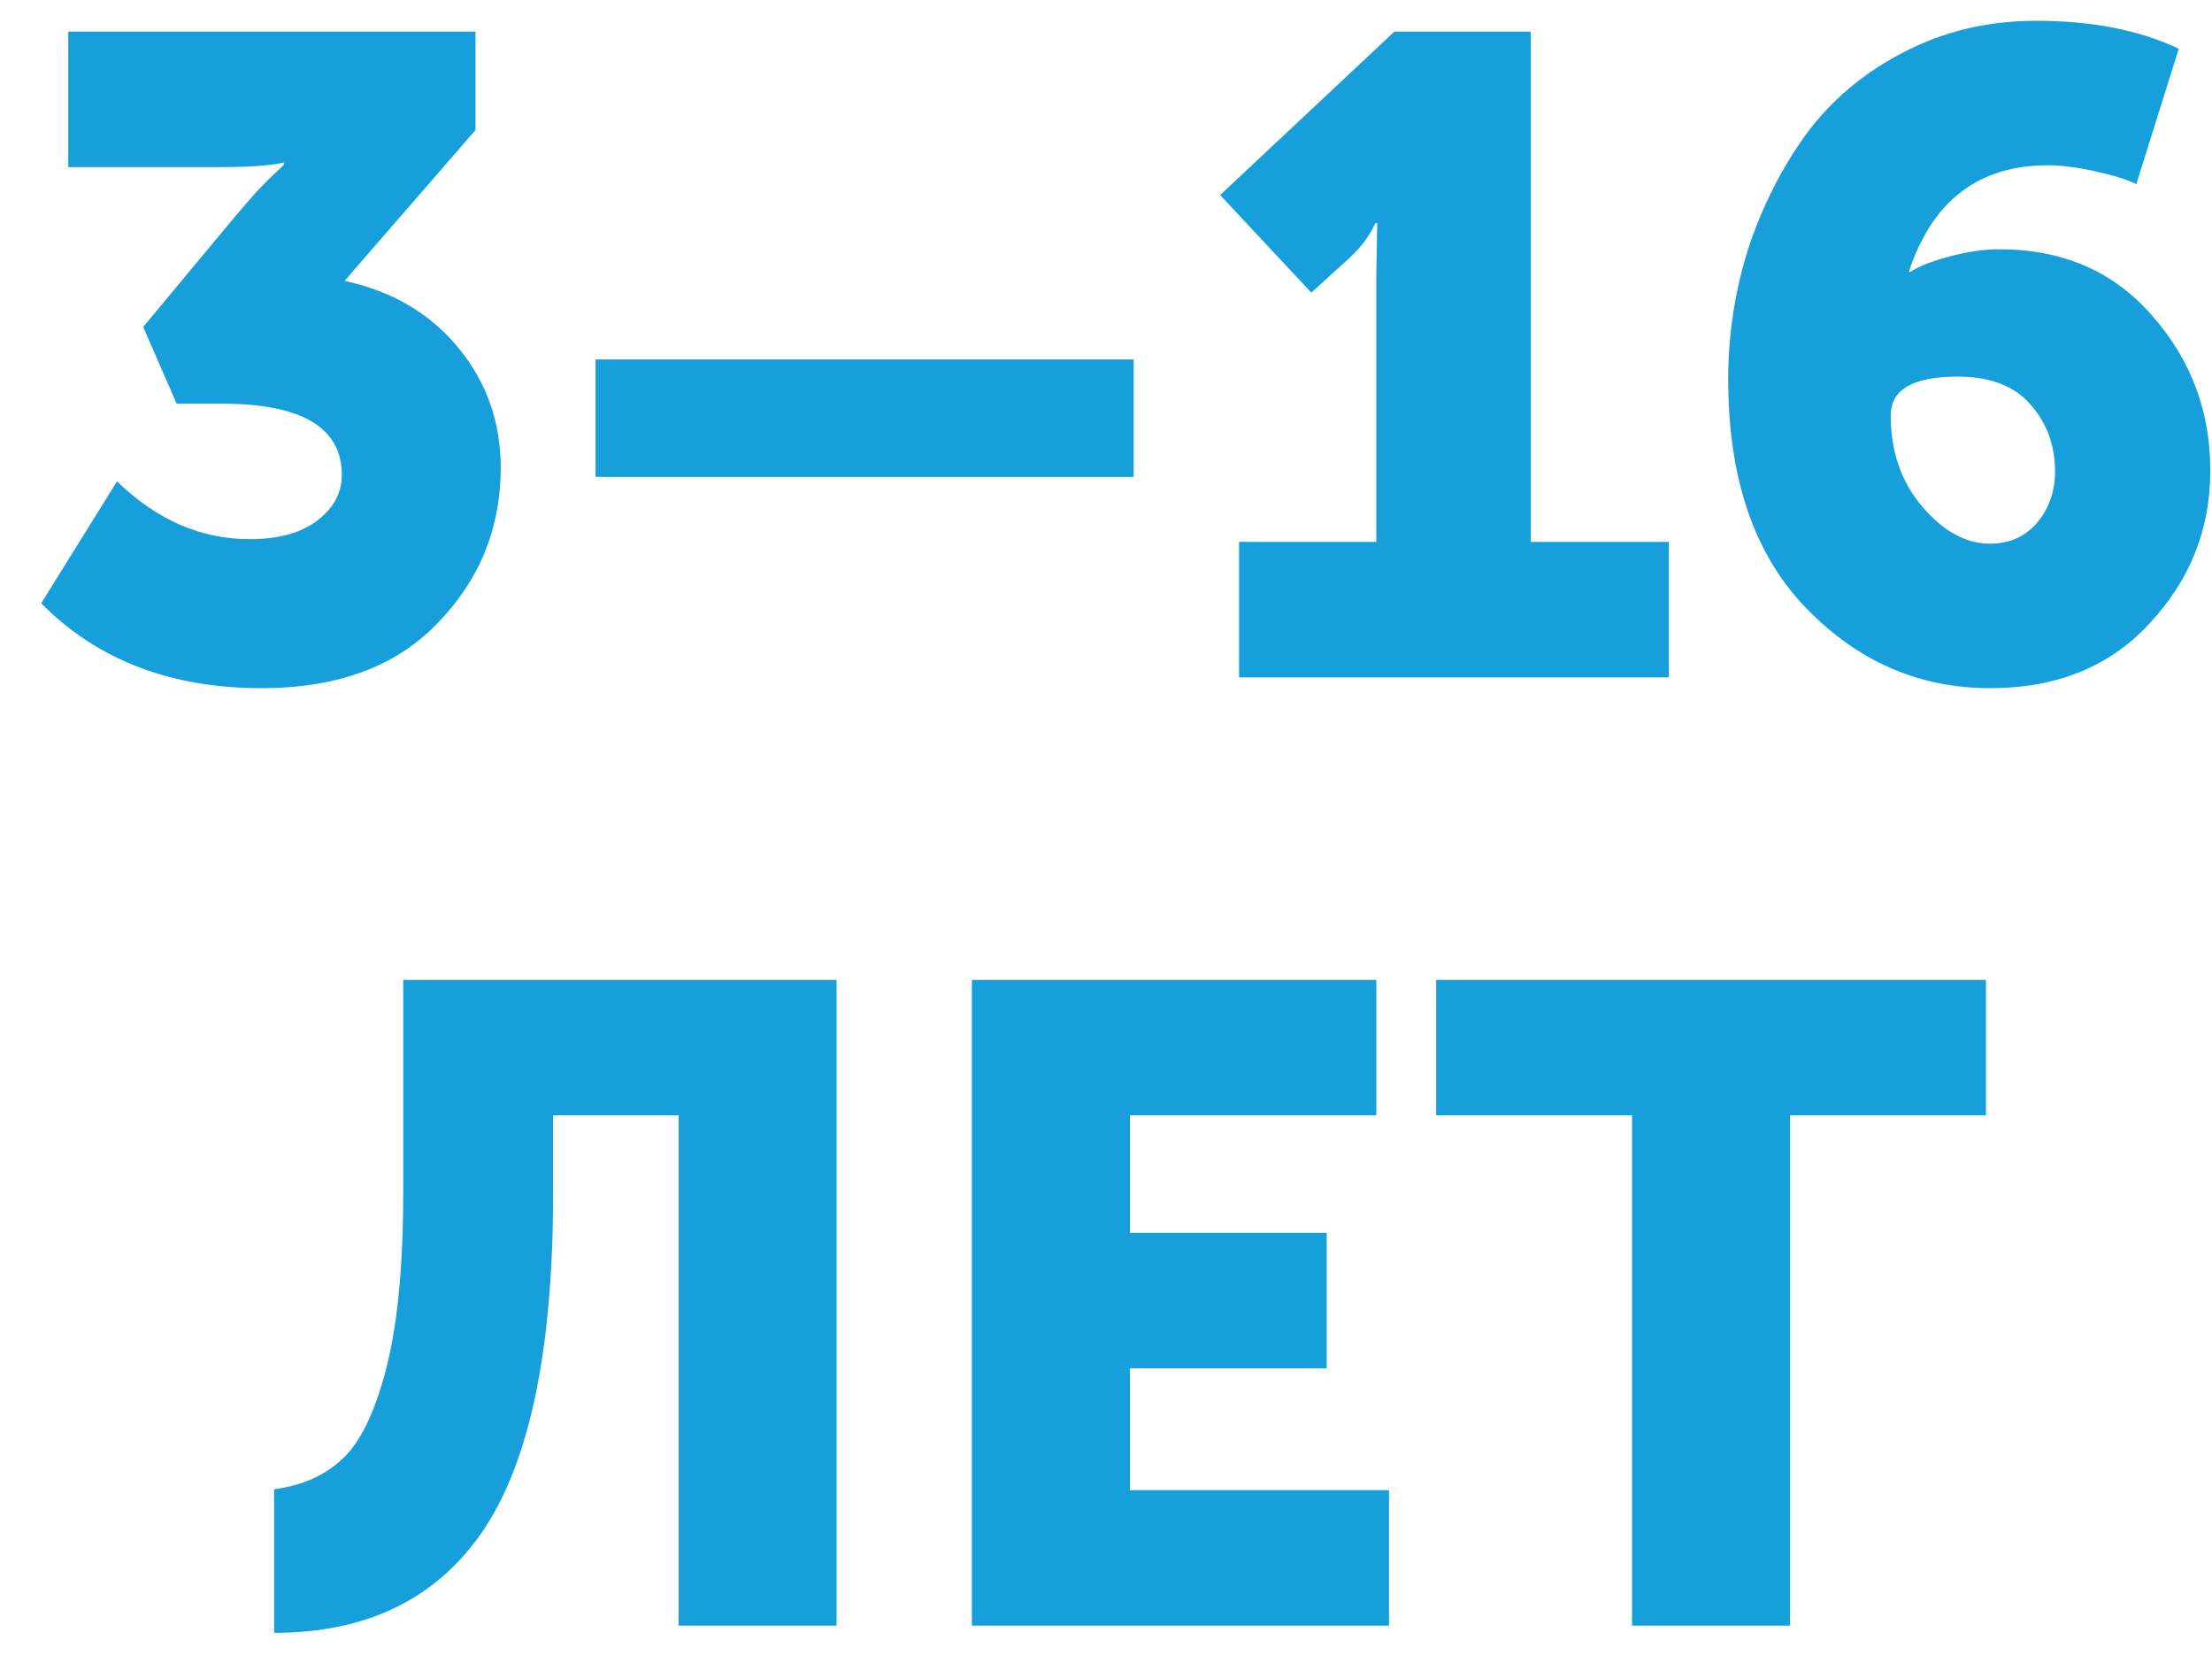 <?xml version="1.0" encoding="UTF-8"?> <svg xmlns="http://www.w3.org/2000/svg" width="49" height="37" viewBox="0 0 49 37" fill="none"> <path d="M0.912 13.36L2.592 10.66C3.473 11.513 4.452 11.94 5.532 11.94C6.159 11.94 6.652 11.807 7.013 11.54C7.386 11.26 7.572 10.92 7.572 10.52C7.572 9.467 6.686 8.94 4.912 8.94H3.913L3.172 7.24L5.053 4.98C5.253 4.74 5.452 4.507 5.652 4.28C5.866 4.053 6.026 3.893 6.133 3.8L6.293 3.64V3.6C5.986 3.667 5.532 3.7 4.933 3.7H1.512V0.7H10.533V2.88L7.633 6.22C8.686 6.447 9.526 6.94 10.152 7.7C10.779 8.46 11.092 9.347 11.092 10.36C11.092 11.693 10.626 12.84 9.693 13.8C8.773 14.76 7.473 15.24 5.793 15.24C3.779 15.24 2.152 14.613 0.912 13.36ZM13.193 10.56V7.96H25.113V10.56H13.193ZM27.448 15V12H30.488V6.04L30.508 4.94H30.468C30.348 5.207 30.161 5.46 29.908 5.7L29.048 6.48L27.028 4.32L30.888 0.7H33.908V12H36.968V15H27.448ZM38.283 8.4C38.283 7.413 38.429 6.453 38.723 5.52C39.029 4.587 39.456 3.74 40.003 2.98C40.563 2.22 41.283 1.613 42.163 1.16C43.056 0.693 44.036 0.46 45.103 0.46C46.343 0.46 47.396 0.667 48.263 1.08L47.323 4.08C47.15 3.987 46.856 3.893 46.443 3.8C46.029 3.707 45.669 3.66 45.363 3.66C43.83 3.66 42.803 4.447 42.283 6.02H42.323C42.496 5.9 42.783 5.787 43.183 5.68C43.583 5.573 43.95 5.52 44.283 5.52C45.696 5.52 46.83 6.013 47.683 7C48.536 7.973 48.963 9.113 48.963 10.42C48.963 11.713 48.516 12.84 47.623 13.8C46.743 14.76 45.563 15.24 44.083 15.24C42.51 15.24 41.15 14.647 40.003 13.46C38.856 12.273 38.283 10.587 38.283 8.4ZM44.083 12.04C44.51 12.04 44.856 11.887 45.123 11.58C45.389 11.26 45.523 10.88 45.523 10.44C45.523 9.867 45.343 9.373 44.983 8.96C44.623 8.547 44.083 8.34 43.363 8.34C42.376 8.34 41.883 8.627 41.883 9.2C41.883 10 42.116 10.673 42.583 11.22C43.05 11.767 43.55 12.04 44.083 12.04ZM6.072 32.98C6.685 32.9 7.185 32.68 7.572 32.32C7.972 31.96 8.299 31.293 8.552 30.32C8.805 29.347 8.932 28.04 8.932 26.4V21.7H18.532V36H15.032V24.7H12.252V26.44C12.252 29.867 11.739 32.347 10.712 33.88C9.685 35.4 8.139 36.16 6.072 36.16V32.98ZM21.529 36V21.7H30.489V24.7H25.029V27.3H29.389V30.3H25.029V33H30.769V36H21.529ZM36.153 36V24.7H31.813V21.7H43.993V24.7H39.653V36H36.153Z" fill="#169FDB"></path> </svg> 